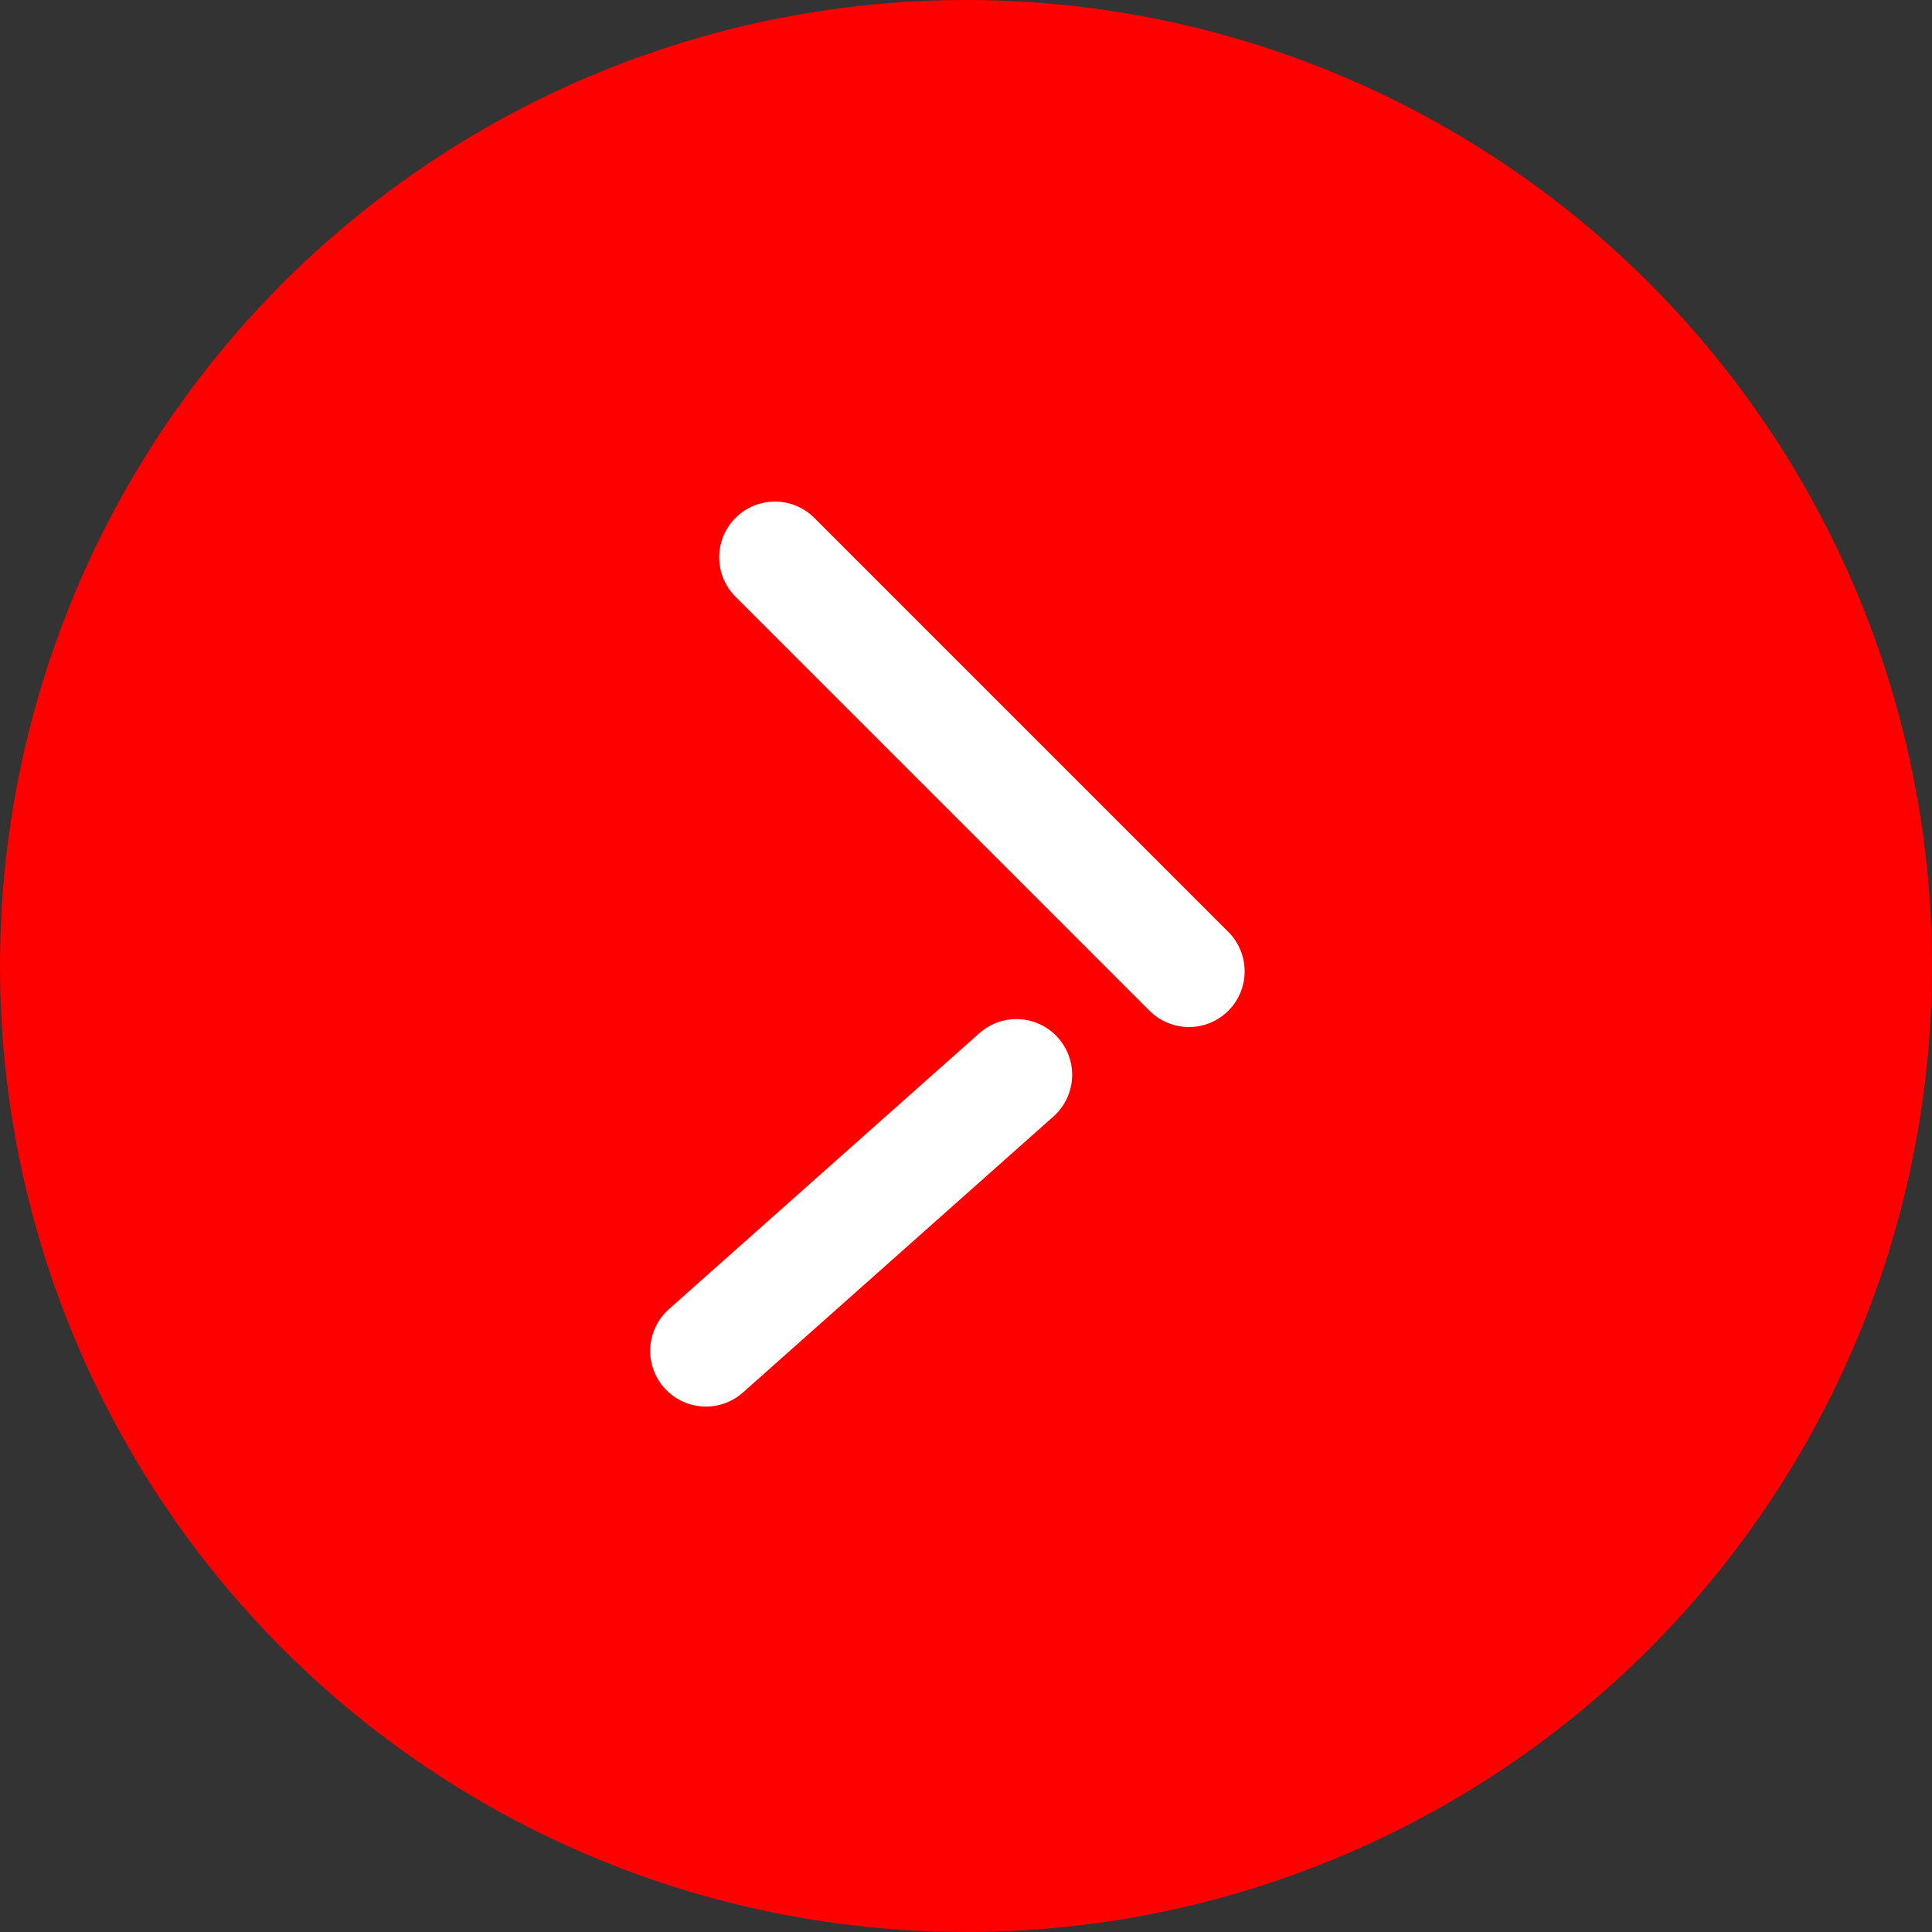 <svg xmlns="http://www.w3.org/2000/svg" width="52" height="52" viewBox="0 0 52 52" fill="none"><rect x="0" y="0" width="52" height="52" fill="#333333" stroke="none"/><ellipse cx="26" cy="26" rx="26" ry="26" transform="matrix(1 8.74228e-08 8.74228e-08 -1 0 52)" fill="#FF0000"></ellipse><path d="M20.857 15L32 26.143" stroke="white" stroke-width="3" stroke-linecap="round"></path><path d="M19 36.358L27.357 28.929" stroke="white" stroke-width="3" stroke-linecap="round"></path></svg>